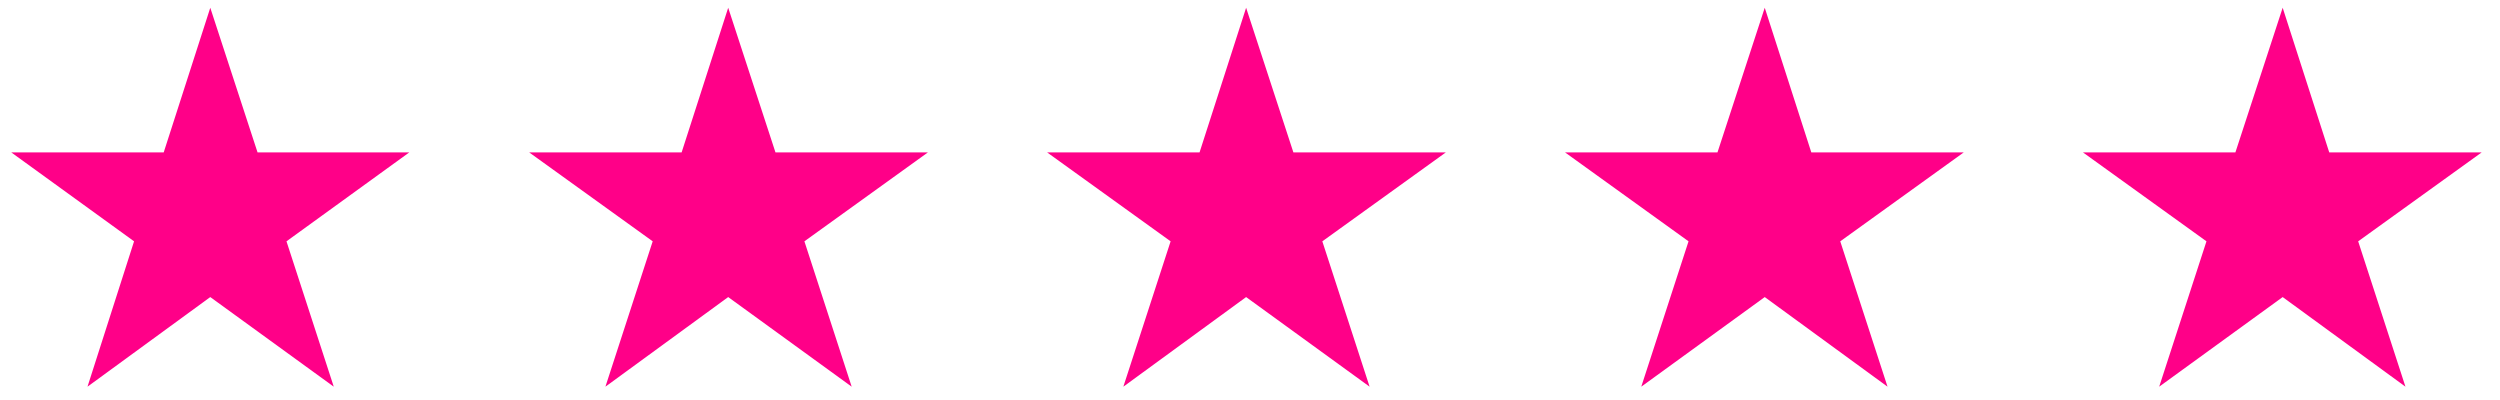 <?xml version="1.0" encoding="UTF-8"?> <svg xmlns="http://www.w3.org/2000/svg" xmlns:xlink="http://www.w3.org/1999/xlink" version="1.1" id="Layer_1" x="0px" y="0px" viewBox="0 0 354.3 56.7" style="enable-background:new 0 0 354.3 56.7;" xml:space="preserve"> <style type="text/css"> .st0{fill:#FF0088;} </style> <polygon class="st0" points="29.8,1.1 36.5,21.6 58,21.6 40.6,34.2 47.3,54.8 29.8,42.1 12.4,54.8 19,34.2 1.6,21.6 23.2,21.6 "></polygon> <polygon class="st0" points="103.2,1.1 109.9,21.6 131.5,21.6 114,34.2 120.7,54.8 103.2,42.1 85.8,54.8 92.5,34.2 75,21.6 96.6,21.6 "></polygon> <polygon class="st0" points="176.6,1.1 183.3,21.6 204.9,21.6 187.4,34.2 194.1,54.8 176.6,42.1 159.2,54.8 165.9,34.2 148.4,21.6 170,21.6 "></polygon> <polygon class="st0" points="250.1,1.1 256.7,21.6 278.3,21.6 260.8,34.2 267.5,54.8 250.1,42.1 232.6,54.8 239.3,34.2 221.8,21.6 243.4,21.6 "></polygon> <polygon class="st0" points="323.5,1.1 330.1,21.6 351.7,21.6 334.2,34.2 340.9,54.8 323.5,42.1 306,54.8 312.7,34.2 295.2,21.6 316.8,21.6 "></polygon> </svg> 